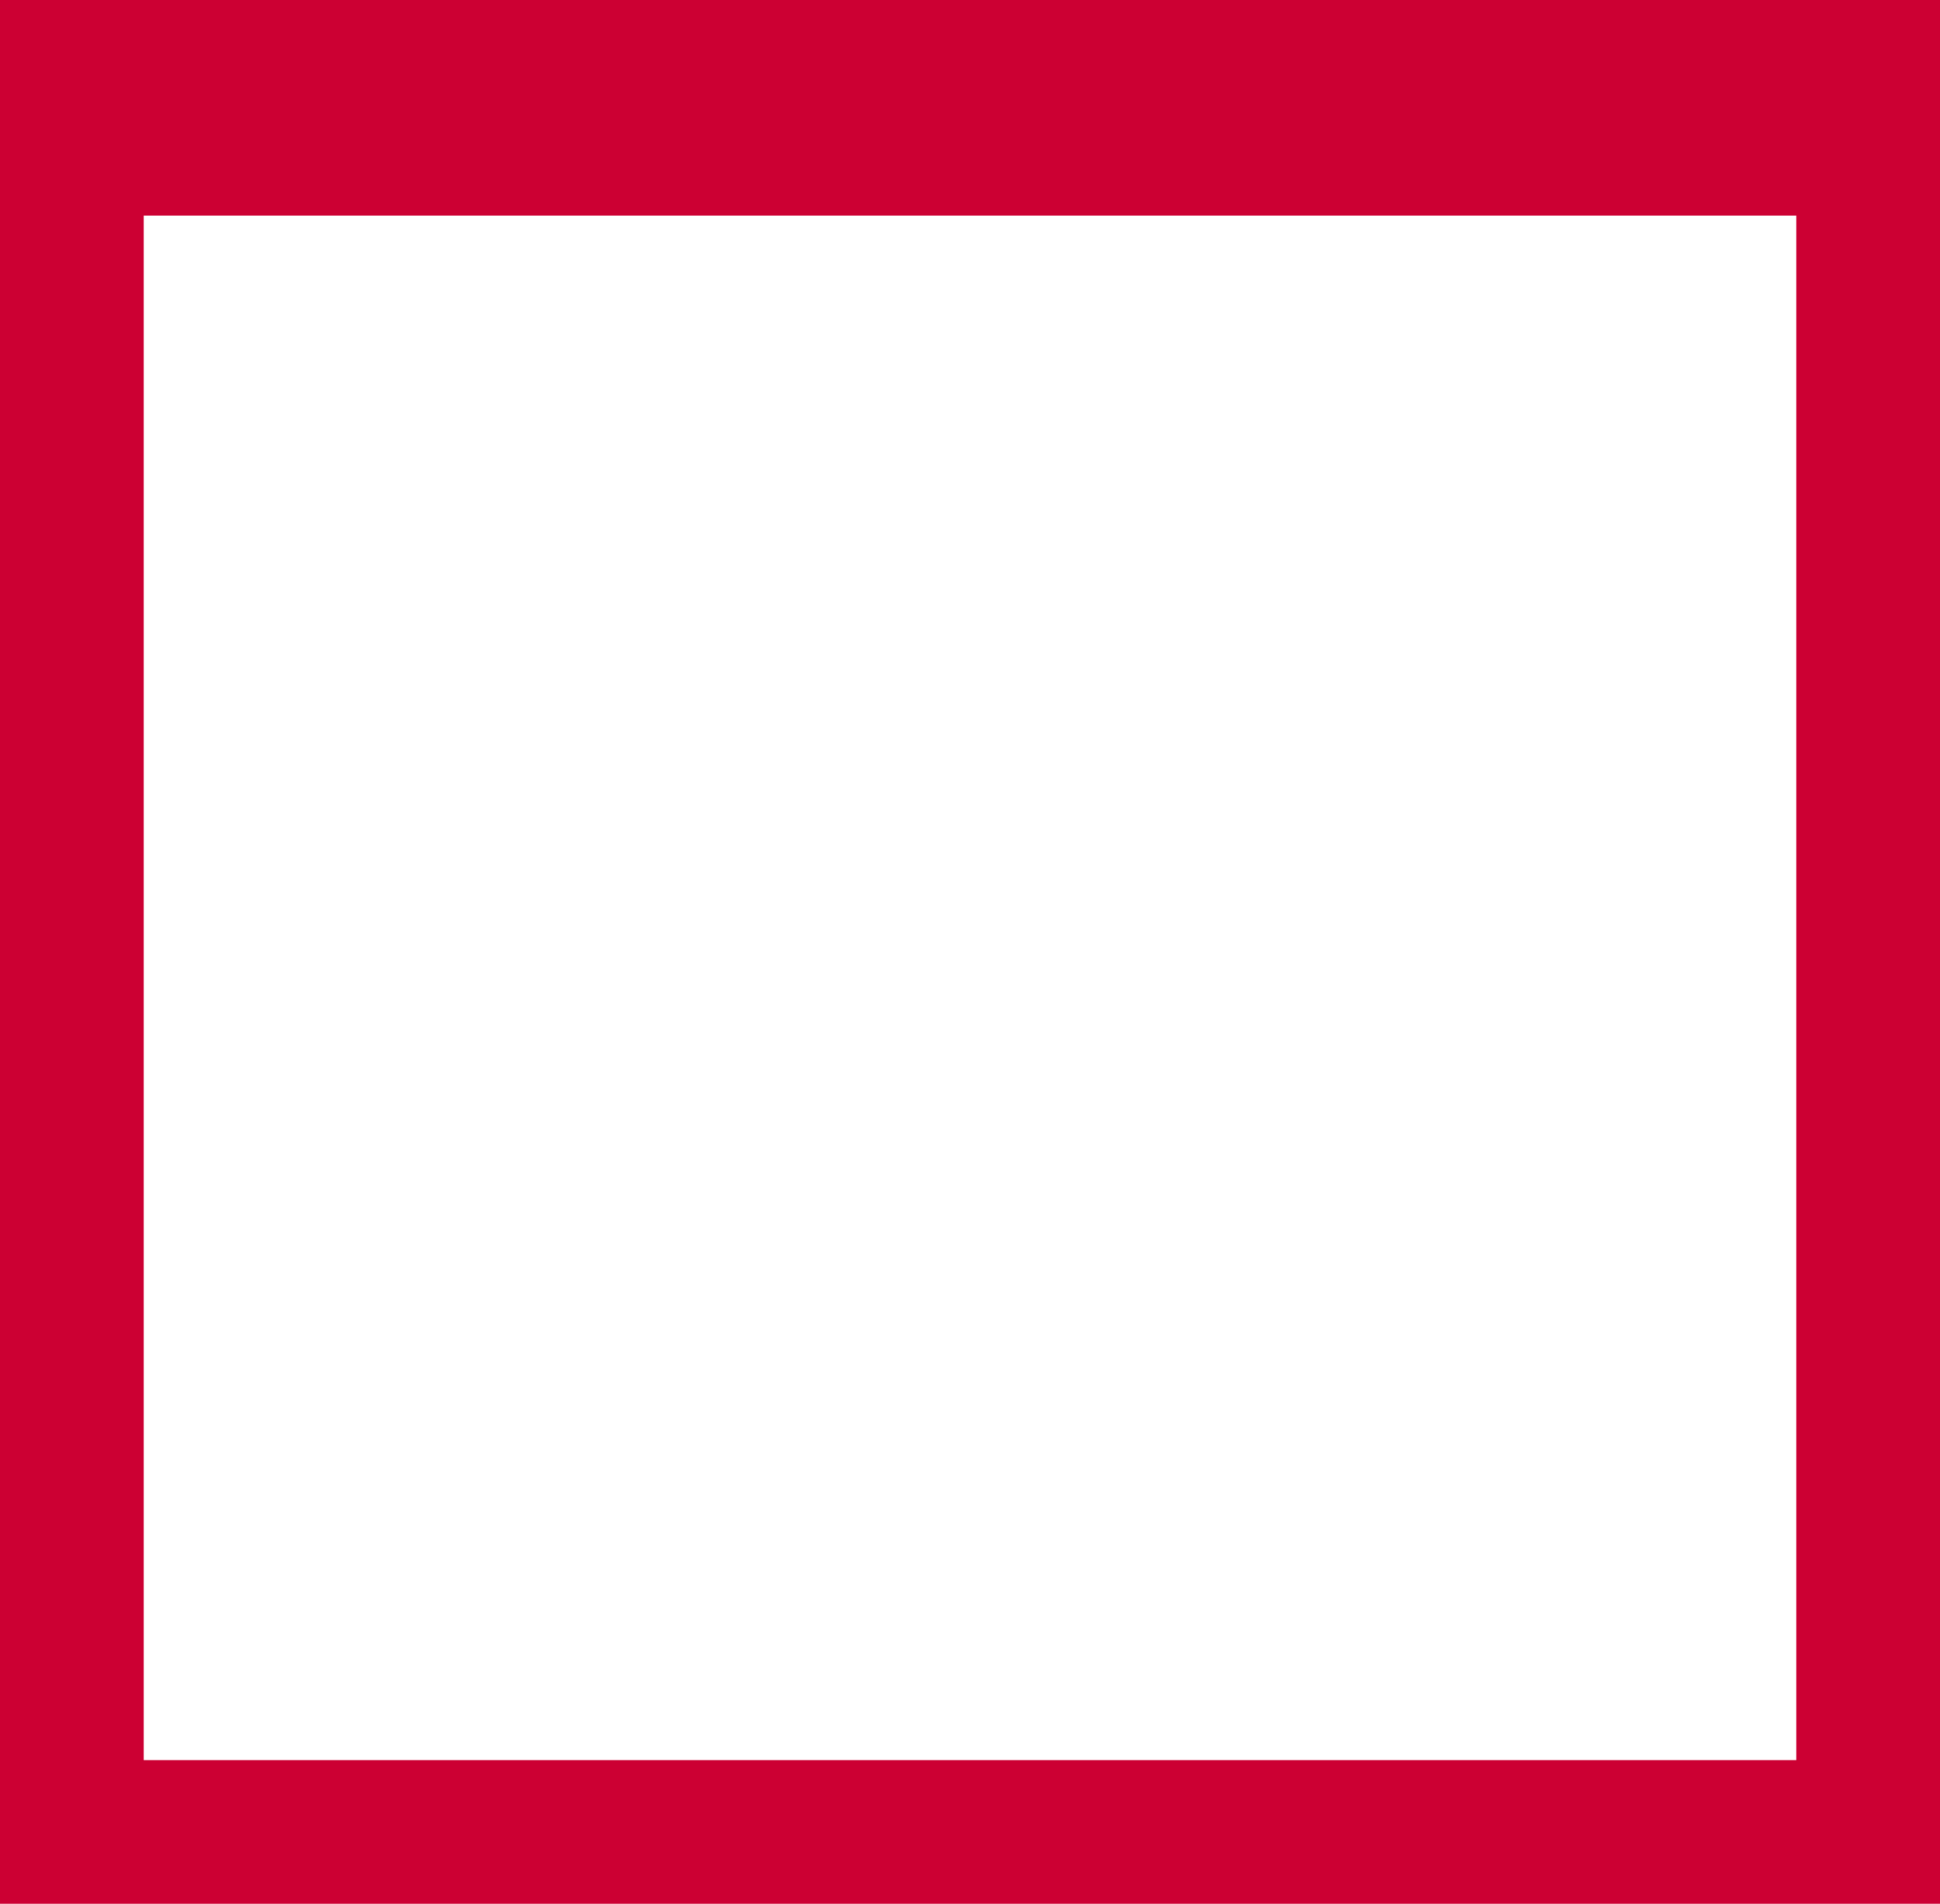 <?xml version="1.0" encoding="UTF-8" standalone="no"?>
<svg xmlns:xlink="http://www.w3.org/1999/xlink" height="53.0px" width="54.0px" xmlns="http://www.w3.org/2000/svg">
  <g transform="matrix(1.0, 0.0, 0.0, 1.0, 28.95, 18.0)">
    <path d="M25.05 35.0 L-28.95 35.0 -28.95 -18.0 25.05 -18.0 25.05 35.0 M21.05 31.0 L21.05 -12.0 -24.95 -12.0 -24.95 31.0 21.05 31.0" fill="#cc0033" fill-rule="evenodd" stroke="none"/>
  </g>
</svg>

